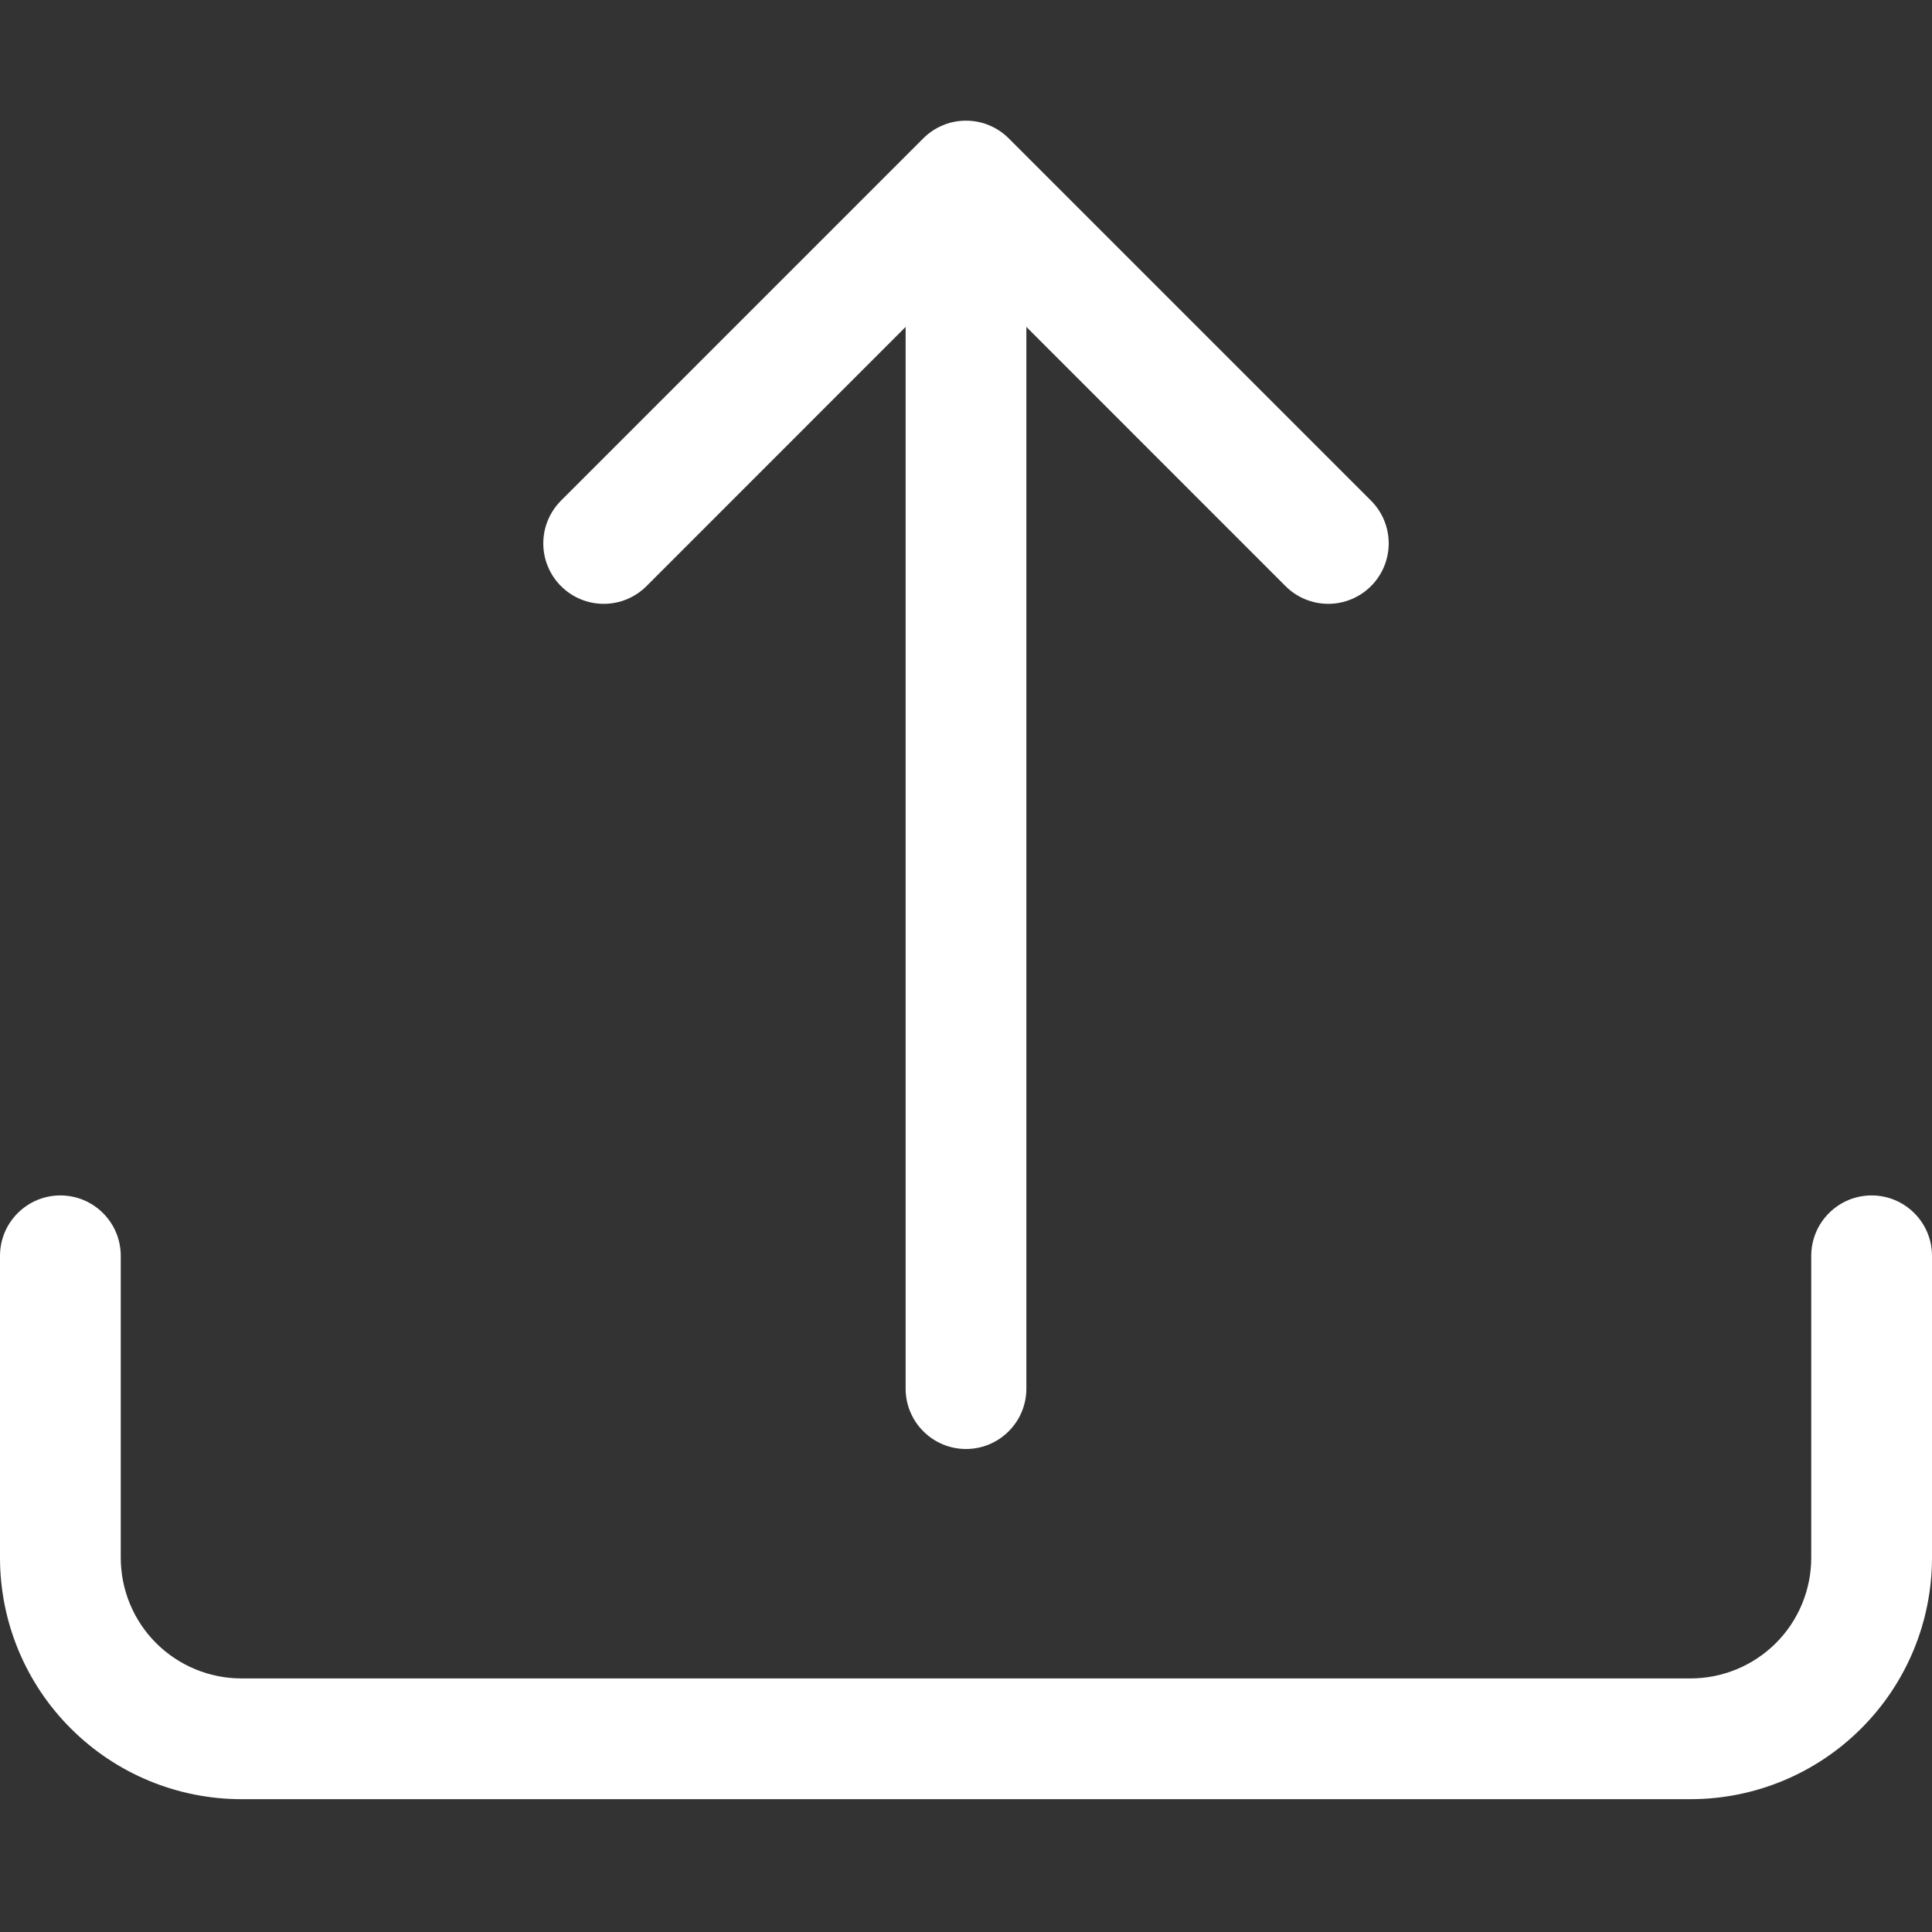<svg width="24" height="24" viewBox="0 0 24 24" fill="none" xmlns="http://www.w3.org/2000/svg">
<rect x="0" y="0" width="24" height="24" fill="#333333" stroke="none"/>
<path d="M0.75 14.85C0.949 14.85 1.14 14.929 1.28 15.07C1.421 15.21 1.5 15.401 1.5 15.6V19.35C1.5 19.748 1.658 20.13 1.939 20.411C2.221 20.692 2.602 20.85 3 20.85H21C21.398 20.85 21.779 20.692 22.061 20.411C22.342 20.13 22.5 19.748 22.5 19.35V15.6C22.5 15.401 22.579 15.21 22.72 15.07C22.86 14.929 23.051 14.85 23.25 14.85C23.449 14.85 23.64 14.929 23.78 15.07C23.921 15.21 24 15.401 24 15.6V19.35C24 20.146 23.684 20.909 23.121 21.471C22.559 22.034 21.796 22.35 21 22.35H3C2.204 22.35 1.441 22.034 0.879 21.471C0.316 20.909 0 20.146 0 19.35V15.6C0 15.401 0.079 15.21 0.22 15.07C0.36 14.929 0.551 14.85 0.75 14.85Z" fill="white"/>
<path d="M11.469 1.719C11.539 1.649 11.621 1.594 11.713 1.556C11.804 1.518 11.901 1.499 12 1.499C12.099 1.499 12.196 1.518 12.287 1.556C12.379 1.594 12.461 1.649 12.531 1.719L17.031 6.219C17.172 6.36 17.251 6.551 17.251 6.75C17.251 6.949 17.172 7.14 17.031 7.281C16.89 7.422 16.699 7.501 16.5 7.501C16.301 7.501 16.11 7.422 15.969 7.281L12.75 4.061V17.25C12.75 17.449 12.671 17.64 12.53 17.78C12.39 17.921 12.199 18 12 18C11.801 18 11.61 17.921 11.47 17.78C11.329 17.64 11.25 17.449 11.25 17.25V4.061L8.031 7.281C7.961 7.351 7.878 7.406 7.787 7.444C7.696 7.482 7.599 7.501 7.5 7.501C7.401 7.501 7.304 7.482 7.213 7.444C7.121 7.406 7.039 7.351 6.969 7.281C6.899 7.211 6.844 7.129 6.806 7.037C6.768 6.946 6.749 6.849 6.749 6.75C6.749 6.652 6.768 6.554 6.806 6.463C6.844 6.372 6.899 6.289 6.969 6.219L11.469 1.719Z" fill="white"/>
</svg>
